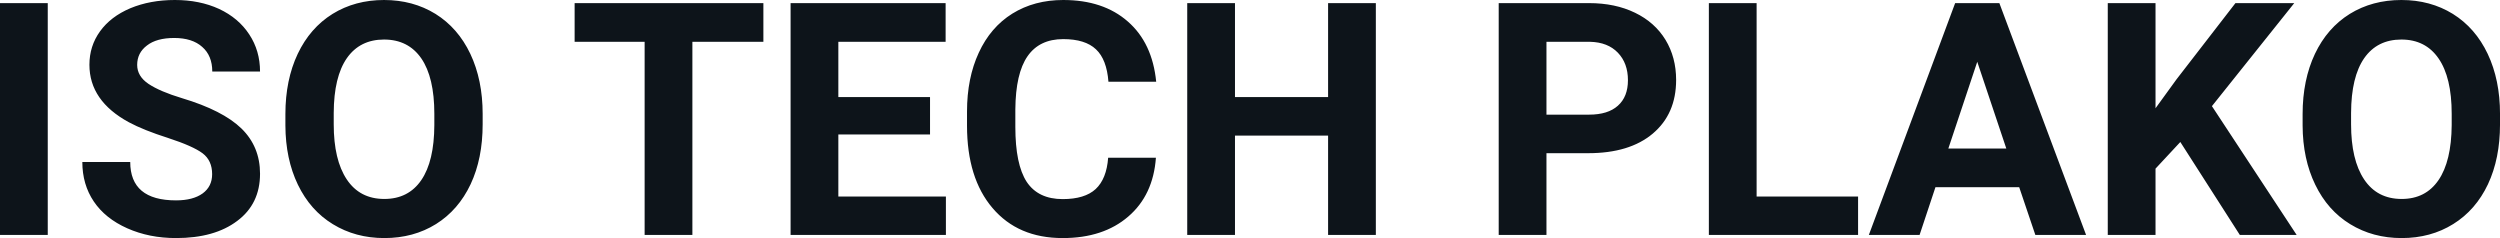 <svg fill="#0d141a" viewBox="0 0 176.419 16.801" height="100%" width="100%" xmlns="http://www.w3.org/2000/svg"><path preserveAspectRatio="none" d="M3.37 0.22L3.37 16.58L0 16.58L0 0.22L3.37 0.22ZM14.97 12.29L14.97 12.29Q14.97 11.33 14.30 10.82Q13.62 10.31 11.87 9.74Q10.12 9.18 9.10 8.63L9.10 8.63Q6.31 7.12 6.31 4.57L6.31 4.57Q6.31 3.25 7.06 2.21Q7.81 1.17 9.20 0.58Q10.60 0 12.34 0L12.34 0Q14.09 0 15.46 0.63Q16.83 1.27 17.59 2.43Q18.35 3.58 18.35 5.05L18.35 5.05L14.98 5.05Q14.98 3.93 14.27 3.31Q13.57 2.68 12.29 2.68L12.29 2.68Q11.05 2.68 10.37 3.21Q9.68 3.73 9.68 4.58L9.68 4.58Q9.68 5.38 10.48 5.92Q11.29 6.46 12.85 6.93L12.85 6.93Q15.72 7.79 17.04 9.07Q18.35 10.35 18.35 12.26L18.35 12.26Q18.35 14.39 16.74 15.59Q15.14 16.80 12.42 16.80L12.42 16.80Q10.53 16.80 8.98 16.11Q7.43 15.42 6.62 14.22Q5.81 13.02 5.81 11.43L5.81 11.43L9.19 11.43Q9.19 14.14 12.42 14.14L12.42 14.14Q13.62 14.14 14.30 13.65Q14.97 13.16 14.97 12.29ZM34.06 8.04L34.06 8.77Q34.06 11.19 33.21 13.00Q32.35 14.82 30.77 15.81Q29.18 16.80 27.12 16.80L27.12 16.80Q25.09 16.80 23.49 15.82Q21.90 14.85 21.02 13.03Q20.15 11.22 20.14 8.86L20.14 8.86L20.14 8.05Q20.14 5.64 21.01 3.80Q21.88 1.97 23.47 0.98Q25.06 0 27.10 0Q29.14 0 30.73 0.98Q32.32 1.97 33.19 3.80Q34.06 5.64 34.06 8.04L34.06 8.04ZM30.65 8.83L30.65 8.03Q30.65 5.46 29.73 4.12Q28.81 2.79 27.10 2.79L27.10 2.79Q25.40 2.79 24.48 4.10Q23.56 5.42 23.55 7.97L23.55 7.97L23.55 8.77Q23.55 11.28 24.47 12.66Q25.39 14.04 27.12 14.04L27.12 14.04Q28.82 14.04 29.73 12.71Q30.64 11.38 30.65 8.83L30.65 8.83ZM53.87 0.22L53.87 2.95L48.86 2.95L48.86 16.58L45.49 16.58L45.49 2.95L40.55 2.95L40.55 0.22L53.87 0.22ZM65.63 6.85L65.63 9.49L59.16 9.49L59.16 13.87L66.75 13.87L66.75 16.58L55.79 16.58L55.79 0.22L66.73 0.22L66.73 2.95L59.16 2.95L59.16 6.85L65.63 6.85ZM78.20 11.13L81.57 11.13Q81.38 13.77 79.62 15.28Q77.86 16.80 74.99 16.80L74.99 16.80Q71.84 16.80 70.04 14.68Q68.24 12.57 68.24 8.87L68.24 8.87L68.24 7.87Q68.24 5.51 69.07 3.72Q69.90 1.92 71.44 0.96Q72.99 0 75.03 0L75.03 0Q77.86 0 79.59 1.52Q81.32 3.03 81.59 5.77L81.59 5.77L78.22 5.77Q78.10 4.19 77.34 3.48Q76.58 2.76 75.03 2.76L75.03 2.76Q73.35 2.76 72.51 3.97Q71.67 5.18 71.65 7.72L71.65 7.72L71.65 8.95Q71.65 11.60 72.45 12.83Q73.26 14.05 74.99 14.05L74.99 14.05Q76.55 14.05 77.32 13.34Q78.09 12.62 78.20 11.13L78.20 11.13ZM97.09 0.22L97.09 16.58L93.72 16.58L93.72 9.57L87.15 9.57L87.15 16.58L83.78 16.58L83.78 0.22L87.15 0.22L87.15 6.85L93.72 6.85L93.72 0.22L97.09 0.22ZM112.08 10.81L109.13 10.81L109.13 16.58L105.76 16.58L105.76 0.22L112.14 0.22Q113.98 0.22 115.38 0.90Q116.77 1.57 117.53 2.81Q118.28 4.05 118.28 5.64L118.28 5.64Q118.28 8.04 116.63 9.43Q114.99 10.81 112.08 10.81L112.08 10.81ZM109.13 2.95L109.13 8.09L112.14 8.09Q113.47 8.09 114.17 7.46Q114.88 6.83 114.88 5.66L114.88 5.66Q114.88 4.46 114.17 3.72Q113.46 2.98 112.21 2.95L112.21 2.95L109.13 2.95ZM123.96 0.22L123.96 13.87L131.12 13.87L131.12 16.58L120.59 16.58L120.59 0.22L123.96 0.22ZM143.63 16.58L142.49 13.21L136.58 13.21L135.46 16.58L131.88 16.58L137.97 0.22L141.09 0.22L147.21 16.58L143.63 16.58ZM139.53 4.36L137.49 10.48L141.58 10.48L139.53 4.36ZM158.06 16.58L153.86 10.02L152.11 11.90L152.11 16.58L148.74 16.58L148.74 0.22L152.11 0.22L152.11 7.64L153.59 5.60L157.75 0.22L161.90 0.22L156.09 7.49L162.07 16.58L158.06 16.58ZM176.42 8.04L176.42 8.77Q176.42 11.19 175.57 13.00Q174.71 14.82 173.12 15.81Q171.53 16.80 169.48 16.80L169.48 16.80Q167.45 16.80 165.85 15.82Q164.26 14.85 163.38 13.03Q162.50 11.22 162.49 8.86L162.49 8.86L162.49 8.05Q162.49 5.64 163.36 3.80Q164.23 1.97 165.82 0.98Q167.41 0 169.46 0Q171.50 0 173.09 0.98Q174.68 1.97 175.55 3.80Q176.42 5.64 176.42 8.04L176.42 8.04ZM173.01 8.83L173.01 8.03Q173.01 5.46 172.08 4.12Q171.16 2.79 169.46 2.79L169.46 2.79Q167.76 2.79 166.84 4.10Q165.92 5.42 165.91 7.97L165.91 7.97L165.91 8.77Q165.91 11.28 166.83 12.66Q167.75 14.04 169.48 14.04L169.48 14.04Q171.17 14.04 172.08 12.71Q172.99 11.38 173.01 8.83L173.01 8.83Z"></path></svg>